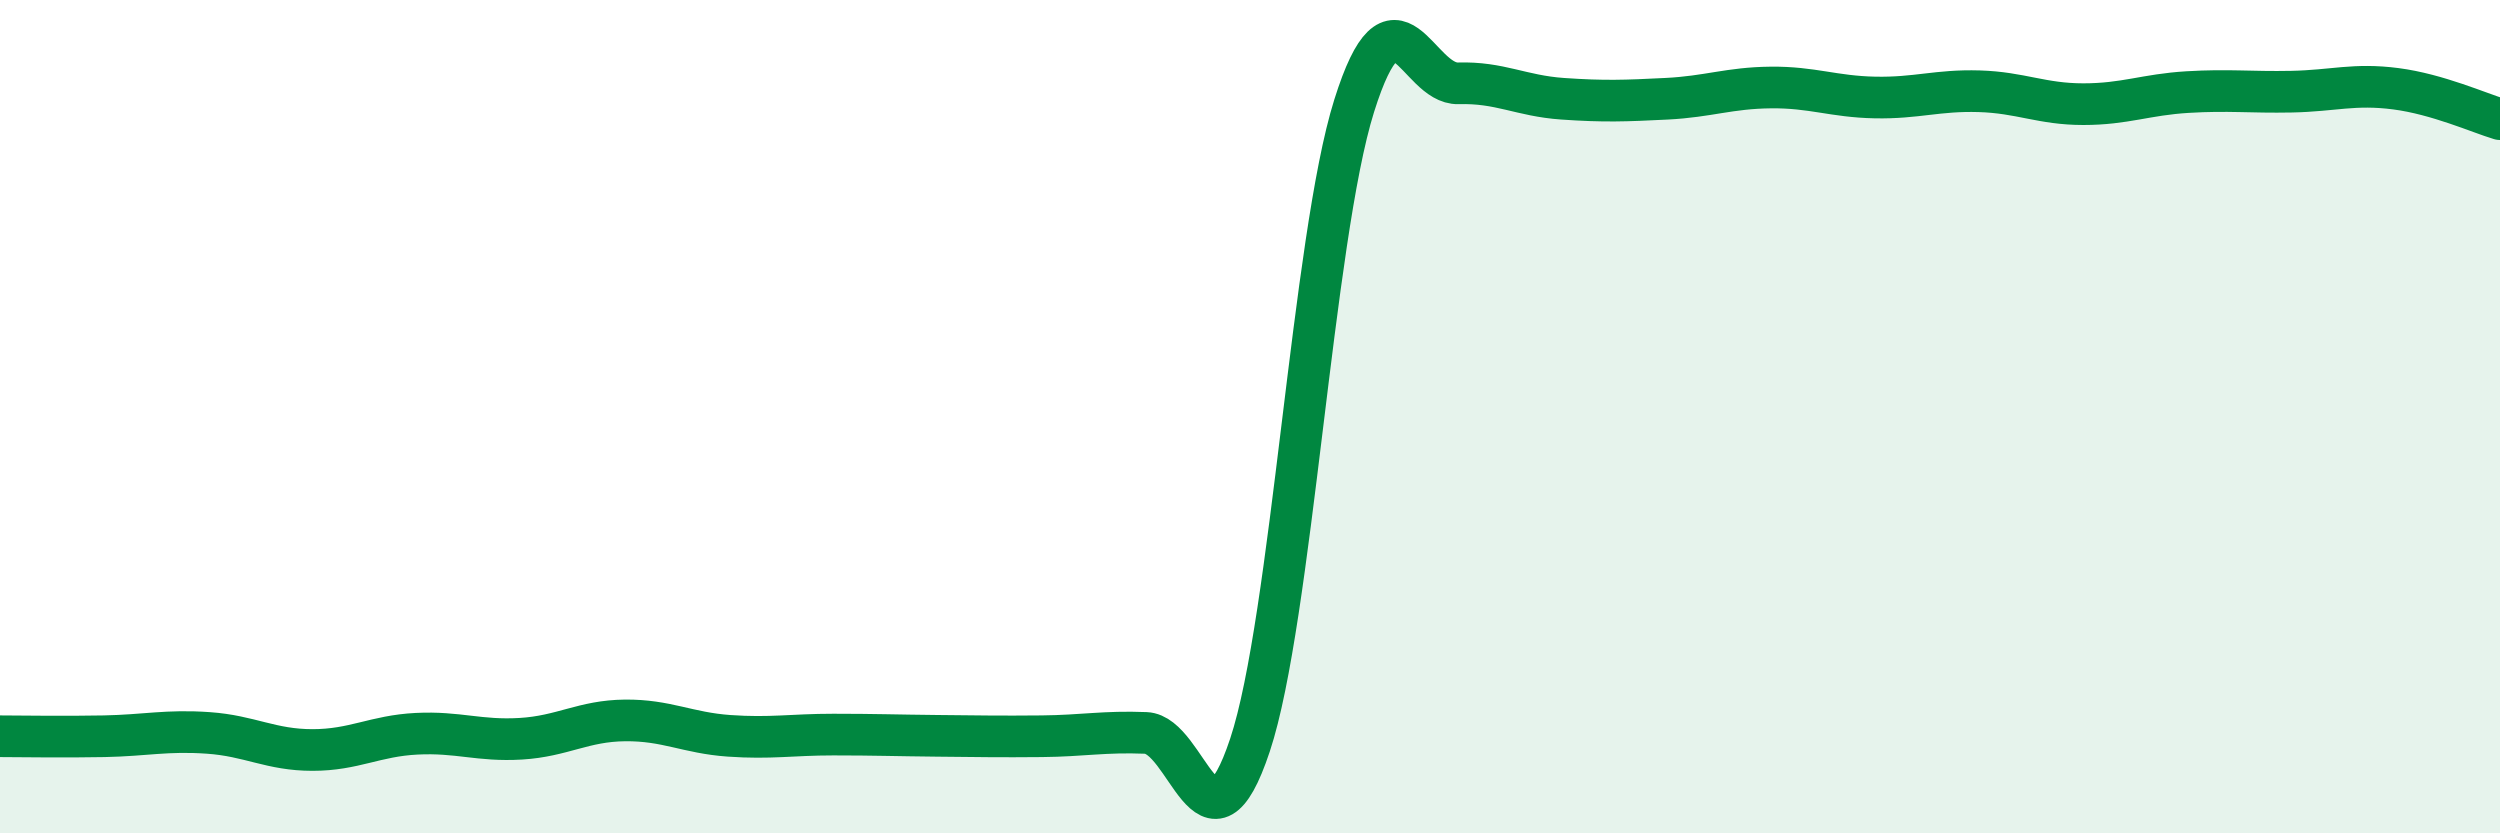 
    <svg width="60" height="20" viewBox="0 0 60 20" xmlns="http://www.w3.org/2000/svg">
      <path
        d="M 0,17.67 C 0.5,17.67 1.5,17.69 2.5,17.67 C 3.5,17.65 4,17.52 5,17.59 C 6,17.66 6.5,18 7.5,18 C 8.5,18 9,17.66 10,17.61 C 11,17.56 11.5,17.79 12.5,17.73 C 13.5,17.67 14,17.3 15,17.29 C 16,17.28 16.5,17.59 17.5,17.66 C 18.5,17.73 19,17.63 20,17.63 C 21,17.63 21.5,17.65 22.5,17.66 C 23.5,17.67 24,17.68 25,17.67 C 26,17.66 26.5,17.55 27.5,17.59 C 28.5,17.63 29,20.89 30,17.88 C 31,14.87 31.5,5.72 32.5,2.54 C 33.5,-0.64 34,2.03 35,2 C 36,1.97 36.5,2.3 37.5,2.37 C 38.5,2.44 39,2.42 40,2.37 C 41,2.32 41.5,2.11 42.5,2.1 C 43.5,2.09 44,2.32 45,2.34 C 46,2.36 46.5,2.16 47.5,2.19 C 48.5,2.22 49,2.5 50,2.5 C 51,2.5 51.5,2.27 52.5,2.21 C 53.5,2.15 54,2.22 55,2.2 C 56,2.18 56.5,2 57.5,2.13 C 58.5,2.26 59.5,2.71 60,2.86L60 20L0 20Z"
        fill="#008740"
        opacity="0.1"
        stroke-linecap="round"
        stroke-linejoin="round"
      />
      <path
        d="M 0,17.67 C 0.5,17.67 1.5,17.69 2.5,17.67 C 3.5,17.65 4,17.52 5,17.59 C 6,17.66 6.5,18 7.5,18 C 8.5,18 9,17.66 10,17.61 C 11,17.56 11.5,17.79 12.5,17.73 C 13.5,17.67 14,17.3 15,17.29 C 16,17.28 16.5,17.59 17.5,17.66 C 18.5,17.73 19,17.63 20,17.63 C 21,17.63 21.5,17.65 22.5,17.66 C 23.5,17.67 24,17.68 25,17.67 C 26,17.66 26.5,17.55 27.5,17.59 C 28.5,17.63 29,20.89 30,17.88 C 31,14.87 31.5,5.72 32.5,2.54 C 33.5,-0.64 34,2.03 35,2 C 36,1.97 36.5,2.3 37.5,2.37 C 38.5,2.44 39,2.42 40,2.37 C 41,2.32 41.5,2.11 42.5,2.1 C 43.5,2.09 44,2.32 45,2.34 C 46,2.36 46.5,2.16 47.5,2.19 C 48.5,2.22 49,2.5 50,2.5 C 51,2.5 51.5,2.27 52.5,2.21 C 53.5,2.15 54,2.22 55,2.2 C 56,2.18 56.5,2 57.5,2.13 C 58.5,2.26 59.5,2.71 60,2.86"
        stroke="#008740"
        stroke-width="1"
        fill="none"
        stroke-linecap="round"
        stroke-linejoin="round"
      />
    </svg>
  
